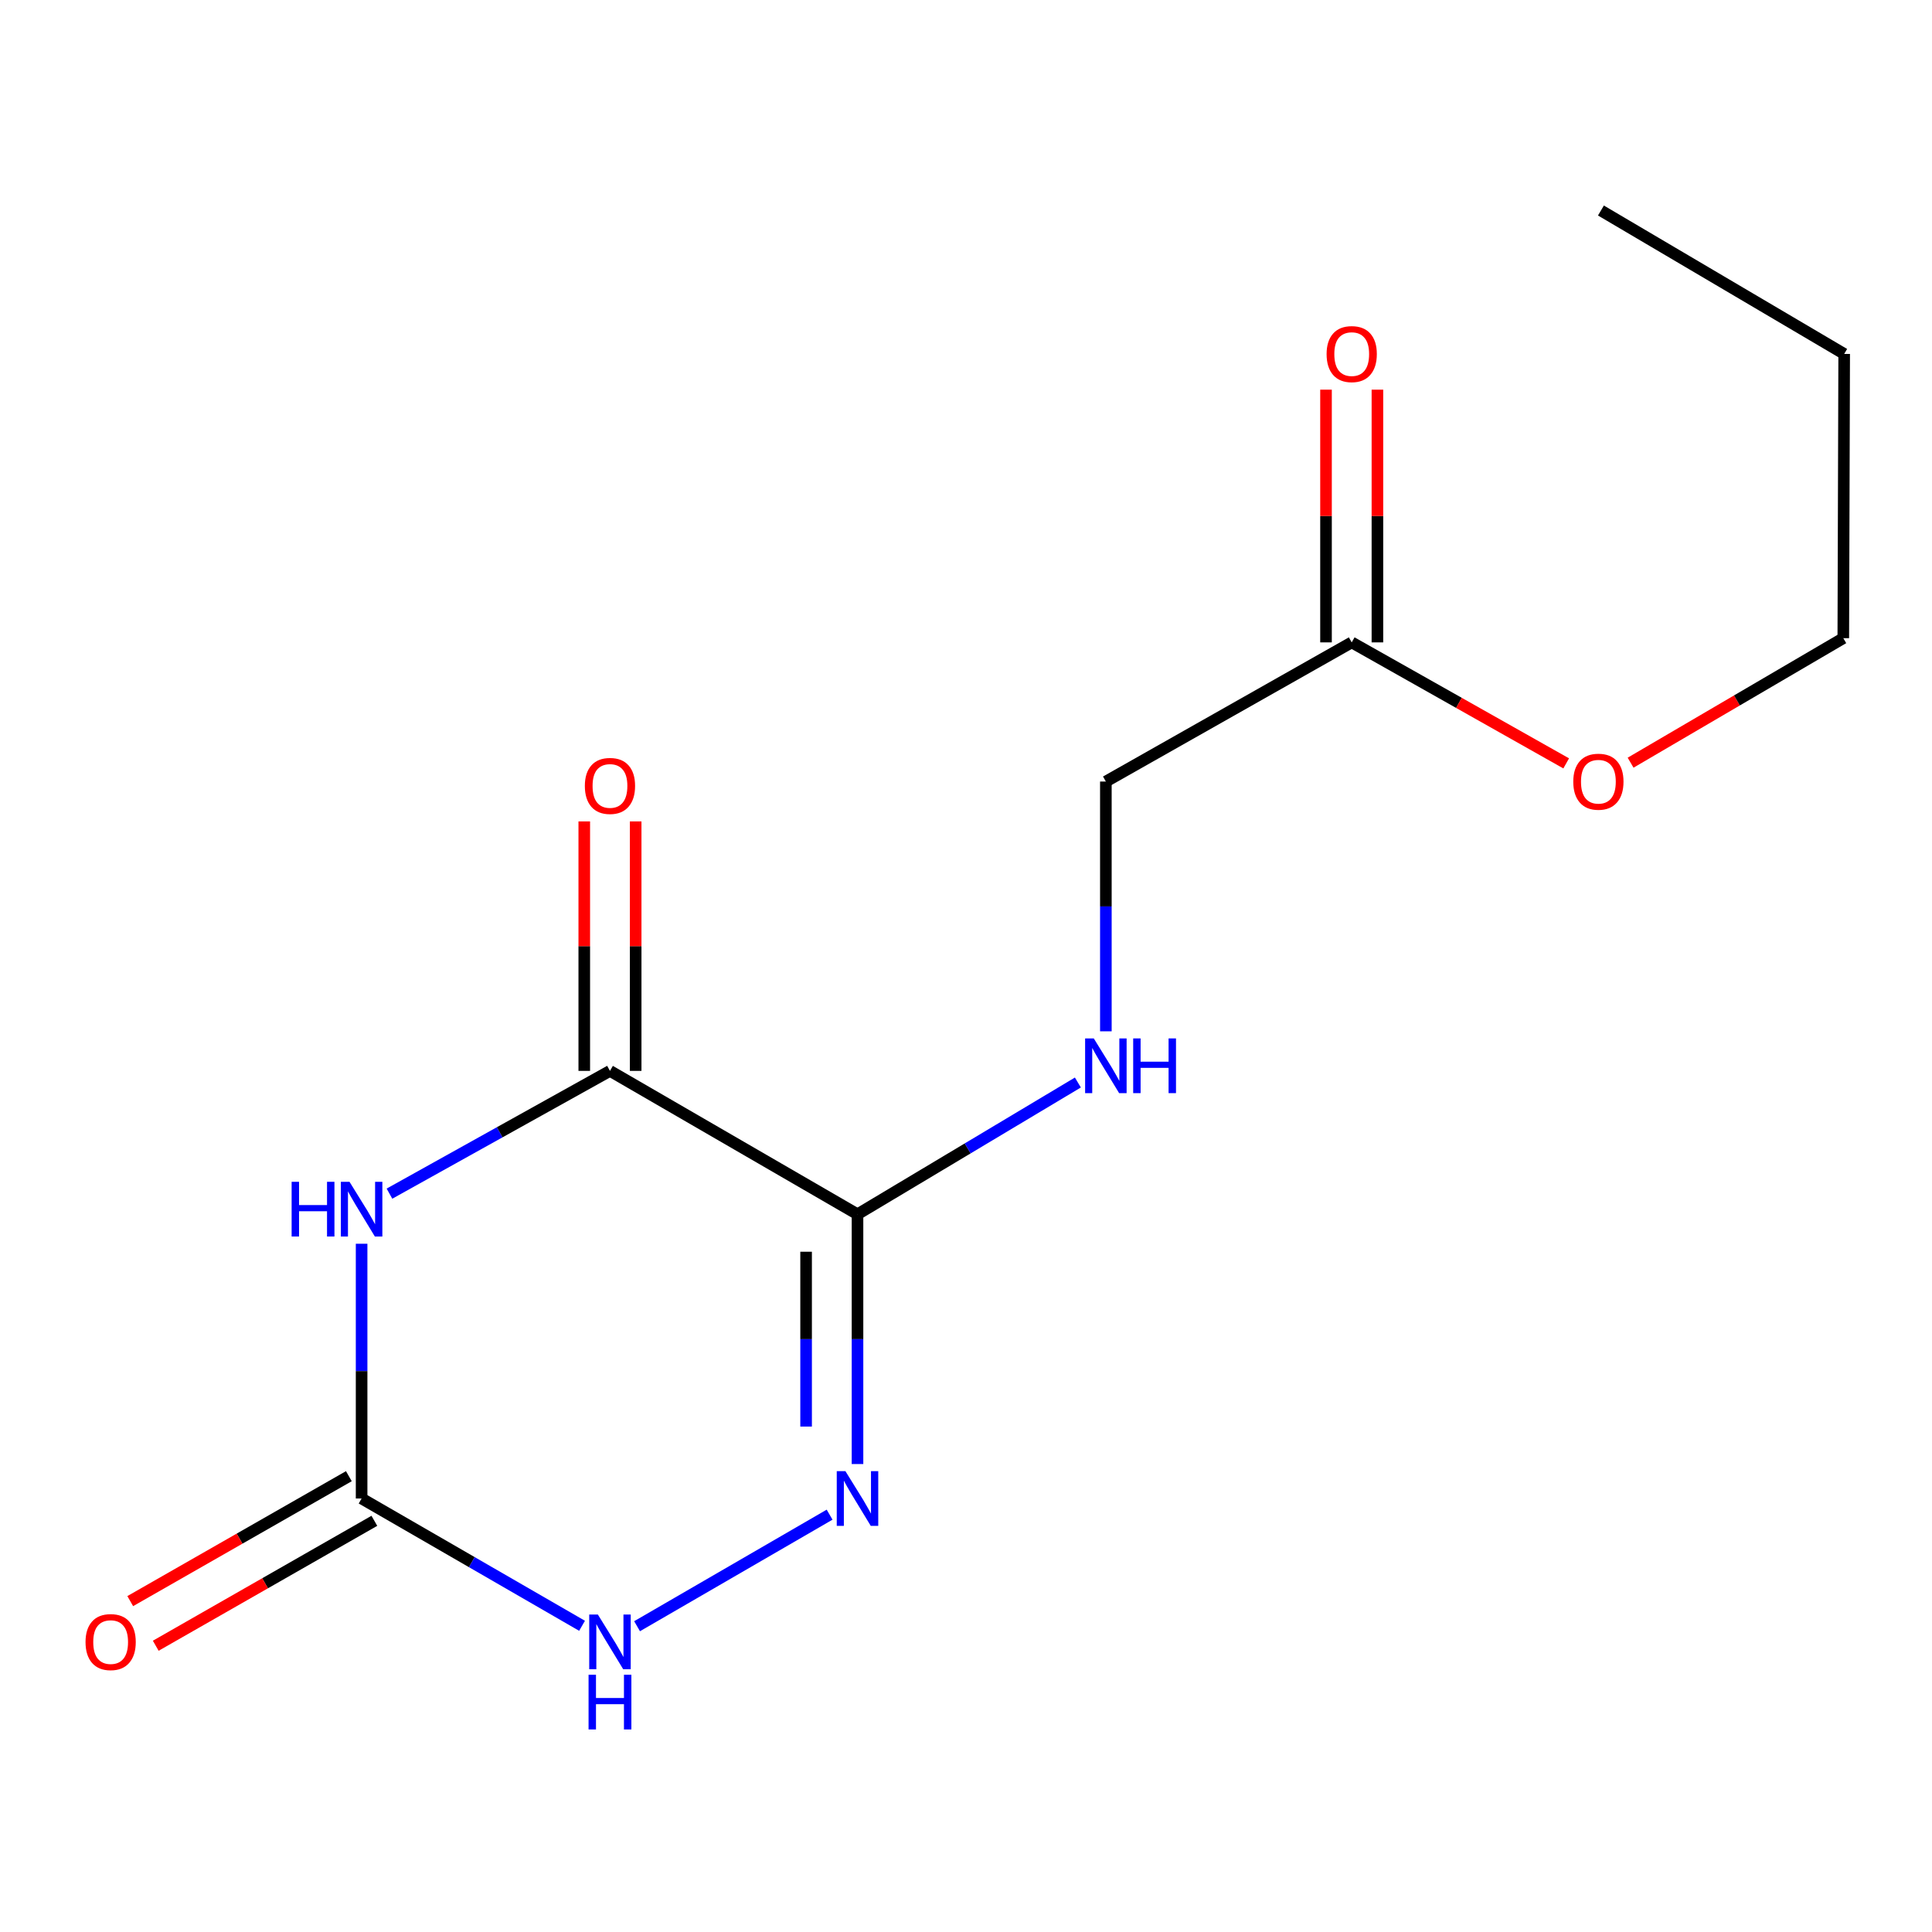 <?xml version='1.0' encoding='iso-8859-1'?>
<svg version='1.1' baseProfile='full'
              xmlns='http://www.w3.org/2000/svg'
                      xmlns:rdkit='http://www.rdkit.org/xml'
                      xmlns:xlink='http://www.w3.org/1999/xlink'
                  xml:space='preserve'
width='1000px' height='1000px' viewBox='0 0 1000 1000'>
<!-- END OF HEADER -->
<rect style='opacity:1.0;fill:#FFFFFF;stroke:none' width='1000' height='1000' x='0' y='0'> </rect>
<path class='bond-1' d='M 201.586,617.831 L 258.652,586.06' style='fill:none;fill-rule:evenodd;stroke:#0000FF;stroke-width:6px;stroke-linecap:butt;stroke-linejoin:miter;stroke-opacity:1' />
<path class='bond-1' d='M 258.652,586.06 L 315.719,554.288' style='fill:none;fill-rule:evenodd;stroke:#000000;stroke-width:6px;stroke-linecap:butt;stroke-linejoin:miter;stroke-opacity:1' />
<path class='bond-3' d='M 187.167,643.763 L 187.167,709.692' style='fill:none;fill-rule:evenodd;stroke:#0000FF;stroke-width:6px;stroke-linecap:butt;stroke-linejoin:miter;stroke-opacity:1' />
<path class='bond-3' d='M 187.167,709.692 L 187.167,775.621' style='fill:none;fill-rule:evenodd;stroke:#000000;stroke-width:6px;stroke-linecap:butt;stroke-linejoin:miter;stroke-opacity:1' />
<path class='bond-0' d='M 443.842,628.504 L 315.719,554.288' style='fill:none;fill-rule:evenodd;stroke:#000000;stroke-width:6px;stroke-linecap:butt;stroke-linejoin:miter;stroke-opacity:1' />
<path class='bond-5' d='M 443.842,628.504 L 500.876,594.404' style='fill:none;fill-rule:evenodd;stroke:#000000;stroke-width:6px;stroke-linecap:butt;stroke-linejoin:miter;stroke-opacity:1' />
<path class='bond-5' d='M 500.876,594.404 L 557.909,560.303' style='fill:none;fill-rule:evenodd;stroke:#0000FF;stroke-width:6px;stroke-linecap:butt;stroke-linejoin:miter;stroke-opacity:1' />
<path class='bond-15' d='M 443.842,628.504 L 443.842,693.144' style='fill:none;fill-rule:evenodd;stroke:#000000;stroke-width:6px;stroke-linecap:butt;stroke-linejoin:miter;stroke-opacity:1' />
<path class='bond-15' d='M 443.842,693.144 L 443.842,757.783' style='fill:none;fill-rule:evenodd;stroke:#0000FF;stroke-width:6px;stroke-linecap:butt;stroke-linejoin:miter;stroke-opacity:1' />
<path class='bond-15' d='M 417.236,647.896 L 417.236,693.144' style='fill:none;fill-rule:evenodd;stroke:#000000;stroke-width:6px;stroke-linecap:butt;stroke-linejoin:miter;stroke-opacity:1' />
<path class='bond-15' d='M 417.236,693.144 L 417.236,738.391' style='fill:none;fill-rule:evenodd;stroke:#0000FF;stroke-width:6px;stroke-linecap:butt;stroke-linejoin:miter;stroke-opacity:1' />
<path class='bond-7' d='M 329.022,554.288 L 329.022,489.726' style='fill:none;fill-rule:evenodd;stroke:#000000;stroke-width:6px;stroke-linecap:butt;stroke-linejoin:miter;stroke-opacity:1' />
<path class='bond-7' d='M 329.022,489.726 L 329.022,425.163' style='fill:none;fill-rule:evenodd;stroke:#FF0000;stroke-width:6px;stroke-linecap:butt;stroke-linejoin:miter;stroke-opacity:1' />
<path class='bond-7' d='M 302.416,554.288 L 302.416,489.726' style='fill:none;fill-rule:evenodd;stroke:#000000;stroke-width:6px;stroke-linecap:butt;stroke-linejoin:miter;stroke-opacity:1' />
<path class='bond-7' d='M 302.416,489.726 L 302.416,425.163' style='fill:none;fill-rule:evenodd;stroke:#FF0000;stroke-width:6px;stroke-linecap:butt;stroke-linejoin:miter;stroke-opacity:1' />
<path class='bond-2' d='M 429.4,783.988 L 329.744,841.727' style='fill:none;fill-rule:evenodd;stroke:#0000FF;stroke-width:6px;stroke-linecap:butt;stroke-linejoin:miter;stroke-opacity:1' />
<path class='bond-4' d='M 187.167,775.621 L 244.218,808.564' style='fill:none;fill-rule:evenodd;stroke:#000000;stroke-width:6px;stroke-linecap:butt;stroke-linejoin:miter;stroke-opacity:1' />
<path class='bond-4' d='M 244.218,808.564 L 301.268,841.508' style='fill:none;fill-rule:evenodd;stroke:#0000FF;stroke-width:6px;stroke-linecap:butt;stroke-linejoin:miter;stroke-opacity:1' />
<path class='bond-8' d='M 180.567,764.071 L 123.989,796.403' style='fill:none;fill-rule:evenodd;stroke:#000000;stroke-width:6px;stroke-linecap:butt;stroke-linejoin:miter;stroke-opacity:1' />
<path class='bond-8' d='M 123.989,796.403 L 67.411,828.736' style='fill:none;fill-rule:evenodd;stroke:#FF0000;stroke-width:6px;stroke-linecap:butt;stroke-linejoin:miter;stroke-opacity:1' />
<path class='bond-8' d='M 193.768,787.171 L 137.19,819.504' style='fill:none;fill-rule:evenodd;stroke:#000000;stroke-width:6px;stroke-linecap:butt;stroke-linejoin:miter;stroke-opacity:1' />
<path class='bond-8' d='M 137.19,819.504 L 80.612,851.836' style='fill:none;fill-rule:evenodd;stroke:#FF0000;stroke-width:6px;stroke-linecap:butt;stroke-linejoin:miter;stroke-opacity:1' />
<path class='bond-10' d='M 572.394,533.805 L 572.394,469.165' style='fill:none;fill-rule:evenodd;stroke:#0000FF;stroke-width:6px;stroke-linecap:butt;stroke-linejoin:miter;stroke-opacity:1' />
<path class='bond-10' d='M 572.394,469.165 L 572.394,404.526' style='fill:none;fill-rule:evenodd;stroke:#000000;stroke-width:6px;stroke-linecap:butt;stroke-linejoin:miter;stroke-opacity:1' />
<path class='bond-6' d='M 699.645,332.497 L 572.394,404.526' style='fill:none;fill-rule:evenodd;stroke:#000000;stroke-width:6px;stroke-linecap:butt;stroke-linejoin:miter;stroke-opacity:1' />
<path class='bond-9' d='M 712.948,332.497 L 712.948,267.091' style='fill:none;fill-rule:evenodd;stroke:#000000;stroke-width:6px;stroke-linecap:butt;stroke-linejoin:miter;stroke-opacity:1' />
<path class='bond-9' d='M 712.948,267.091 L 712.948,201.686' style='fill:none;fill-rule:evenodd;stroke:#FF0000;stroke-width:6px;stroke-linecap:butt;stroke-linejoin:miter;stroke-opacity:1' />
<path class='bond-9' d='M 686.342,332.497 L 686.342,267.091' style='fill:none;fill-rule:evenodd;stroke:#000000;stroke-width:6px;stroke-linecap:butt;stroke-linejoin:miter;stroke-opacity:1' />
<path class='bond-9' d='M 686.342,267.091 L 686.342,201.686' style='fill:none;fill-rule:evenodd;stroke:#FF0000;stroke-width:6px;stroke-linecap:butt;stroke-linejoin:miter;stroke-opacity:1' />
<path class='bond-11' d='M 699.645,332.497 L 755.152,363.811' style='fill:none;fill-rule:evenodd;stroke:#000000;stroke-width:6px;stroke-linecap:butt;stroke-linejoin:miter;stroke-opacity:1' />
<path class='bond-11' d='M 755.152,363.811 L 810.659,395.125' style='fill:none;fill-rule:evenodd;stroke:#FF0000;stroke-width:6px;stroke-linecap:butt;stroke-linejoin:miter;stroke-opacity:1' />
<path class='bond-12' d='M 843.996,394.765 L 899.042,362.537' style='fill:none;fill-rule:evenodd;stroke:#FF0000;stroke-width:6px;stroke-linecap:butt;stroke-linejoin:miter;stroke-opacity:1' />
<path class='bond-12' d='M 899.042,362.537 L 954.087,330.31' style='fill:none;fill-rule:evenodd;stroke:#000000;stroke-width:6px;stroke-linecap:butt;stroke-linejoin:miter;stroke-opacity:1' />
<path class='bond-13' d='M 954.087,330.31 L 954.545,183.193' style='fill:none;fill-rule:evenodd;stroke:#000000;stroke-width:6px;stroke-linecap:butt;stroke-linejoin:miter;stroke-opacity:1' />
<path class='bond-14' d='M 954.545,183.193 L 828.64,108.962' style='fill:none;fill-rule:evenodd;stroke:#000000;stroke-width:6px;stroke-linecap:butt;stroke-linejoin:miter;stroke-opacity:1' />
<path  class='atom-0' d='M 150.947 611.699
L 154.787 611.699
L 154.787 623.739
L 169.267 623.739
L 169.267 611.699
L 173.107 611.699
L 173.107 640.019
L 169.267 640.019
L 169.267 626.939
L 154.787 626.939
L 154.787 640.019
L 150.947 640.019
L 150.947 611.699
' fill='#0000FF'/>
<path  class='atom-0' d='M 180.907 611.699
L 190.187 626.699
Q 191.107 628.179, 192.587 630.859
Q 194.067 633.539, 194.147 633.699
L 194.147 611.699
L 197.907 611.699
L 197.907 640.019
L 194.027 640.019
L 184.067 623.619
Q 182.907 621.699, 181.667 619.499
Q 180.467 617.299, 180.107 616.619
L 180.107 640.019
L 176.427 640.019
L 176.427 611.699
L 180.907 611.699
' fill='#0000FF'/>
<path  class='atom-3' d='M 437.582 761.461
L 446.862 776.461
Q 447.782 777.941, 449.262 780.621
Q 450.742 783.301, 450.822 783.461
L 450.822 761.461
L 454.582 761.461
L 454.582 789.781
L 450.702 789.781
L 440.742 773.381
Q 439.582 771.461, 438.342 769.261
Q 437.142 767.061, 436.782 766.381
L 436.782 789.781
L 433.102 789.781
L 433.102 761.461
L 437.582 761.461
' fill='#0000FF'/>
<path  class='atom-5' d='M 309.459 835.692
L 318.739 850.692
Q 319.659 852.172, 321.139 854.852
Q 322.619 857.532, 322.699 857.692
L 322.699 835.692
L 326.459 835.692
L 326.459 864.012
L 322.579 864.012
L 312.619 847.612
Q 311.459 845.692, 310.219 843.492
Q 309.019 841.292, 308.659 840.612
L 308.659 864.012
L 304.979 864.012
L 304.979 835.692
L 309.459 835.692
' fill='#0000FF'/>
<path  class='atom-5' d='M 304.639 866.844
L 308.479 866.844
L 308.479 878.884
L 322.959 878.884
L 322.959 866.844
L 326.799 866.844
L 326.799 895.164
L 322.959 895.164
L 322.959 882.084
L 308.479 882.084
L 308.479 895.164
L 304.639 895.164
L 304.639 866.844
' fill='#0000FF'/>
<path  class='atom-6' d='M 566.134 537.483
L 575.414 552.483
Q 576.334 553.963, 577.814 556.643
Q 579.294 559.323, 579.374 559.483
L 579.374 537.483
L 583.134 537.483
L 583.134 565.803
L 579.254 565.803
L 569.294 549.403
Q 568.134 547.483, 566.894 545.283
Q 565.694 543.083, 565.334 542.403
L 565.334 565.803
L 561.654 565.803
L 561.654 537.483
L 566.134 537.483
' fill='#0000FF'/>
<path  class='atom-6' d='M 586.534 537.483
L 590.374 537.483
L 590.374 549.523
L 604.854 549.523
L 604.854 537.483
L 608.694 537.483
L 608.694 565.803
L 604.854 565.803
L 604.854 552.723
L 590.374 552.723
L 590.374 565.803
L 586.534 565.803
L 586.534 537.483
' fill='#0000FF'/>
<path  class='atom-8' d='M 302.719 406.793
Q 302.719 399.993, 306.079 396.193
Q 309.439 392.393, 315.719 392.393
Q 321.999 392.393, 325.359 396.193
Q 328.719 399.993, 328.719 406.793
Q 328.719 413.673, 325.319 417.593
Q 321.919 421.473, 315.719 421.473
Q 309.479 421.473, 306.079 417.593
Q 302.719 413.713, 302.719 406.793
M 315.719 418.273
Q 320.039 418.273, 322.359 415.393
Q 324.719 412.473, 324.719 406.793
Q 324.719 401.233, 322.359 398.433
Q 320.039 395.593, 315.719 395.593
Q 311.399 395.593, 309.039 398.393
Q 306.719 401.193, 306.719 406.793
Q 306.719 412.513, 309.039 415.393
Q 311.399 418.273, 315.719 418.273
' fill='#FF0000'/>
<path  class='atom-9' d='M 44.271 849.932
Q 44.271 843.132, 47.631 839.332
Q 50.991 835.532, 57.271 835.532
Q 63.551 835.532, 66.911 839.332
Q 70.271 843.132, 70.271 849.932
Q 70.271 856.812, 66.871 860.732
Q 63.471 864.612, 57.271 864.612
Q 51.031 864.612, 47.631 860.732
Q 44.271 856.852, 44.271 849.932
M 57.271 861.412
Q 61.591 861.412, 63.911 858.532
Q 66.271 855.612, 66.271 849.932
Q 66.271 844.372, 63.911 841.572
Q 61.591 838.732, 57.271 838.732
Q 52.951 838.732, 50.591 841.532
Q 48.271 844.332, 48.271 849.932
Q 48.271 855.652, 50.591 858.532
Q 52.951 861.412, 57.271 861.412
' fill='#FF0000'/>
<path  class='atom-10' d='M 686.645 183.273
Q 686.645 176.473, 690.005 172.673
Q 693.365 168.873, 699.645 168.873
Q 705.925 168.873, 709.285 172.673
Q 712.645 176.473, 712.645 183.273
Q 712.645 190.153, 709.245 194.073
Q 705.845 197.953, 699.645 197.953
Q 693.405 197.953, 690.005 194.073
Q 686.645 190.193, 686.645 183.273
M 699.645 194.753
Q 703.965 194.753, 706.285 191.873
Q 708.645 188.953, 708.645 183.273
Q 708.645 177.713, 706.285 174.913
Q 703.965 172.073, 699.645 172.073
Q 695.325 172.073, 692.965 174.873
Q 690.645 177.673, 690.645 183.273
Q 690.645 188.993, 692.965 191.873
Q 695.325 194.753, 699.645 194.753
' fill='#FF0000'/>
<path  class='atom-12' d='M 814.324 404.606
Q 814.324 397.806, 817.684 394.006
Q 821.044 390.206, 827.324 390.206
Q 833.604 390.206, 836.964 394.006
Q 840.324 397.806, 840.324 404.606
Q 840.324 411.486, 836.924 415.406
Q 833.524 419.286, 827.324 419.286
Q 821.084 419.286, 817.684 415.406
Q 814.324 411.526, 814.324 404.606
M 827.324 416.086
Q 831.644 416.086, 833.964 413.206
Q 836.324 410.286, 836.324 404.606
Q 836.324 399.046, 833.964 396.246
Q 831.644 393.406, 827.324 393.406
Q 823.004 393.406, 820.644 396.206
Q 818.324 399.006, 818.324 404.606
Q 818.324 410.326, 820.644 413.206
Q 823.004 416.086, 827.324 416.086
' fill='#FF0000'/>
</svg>
